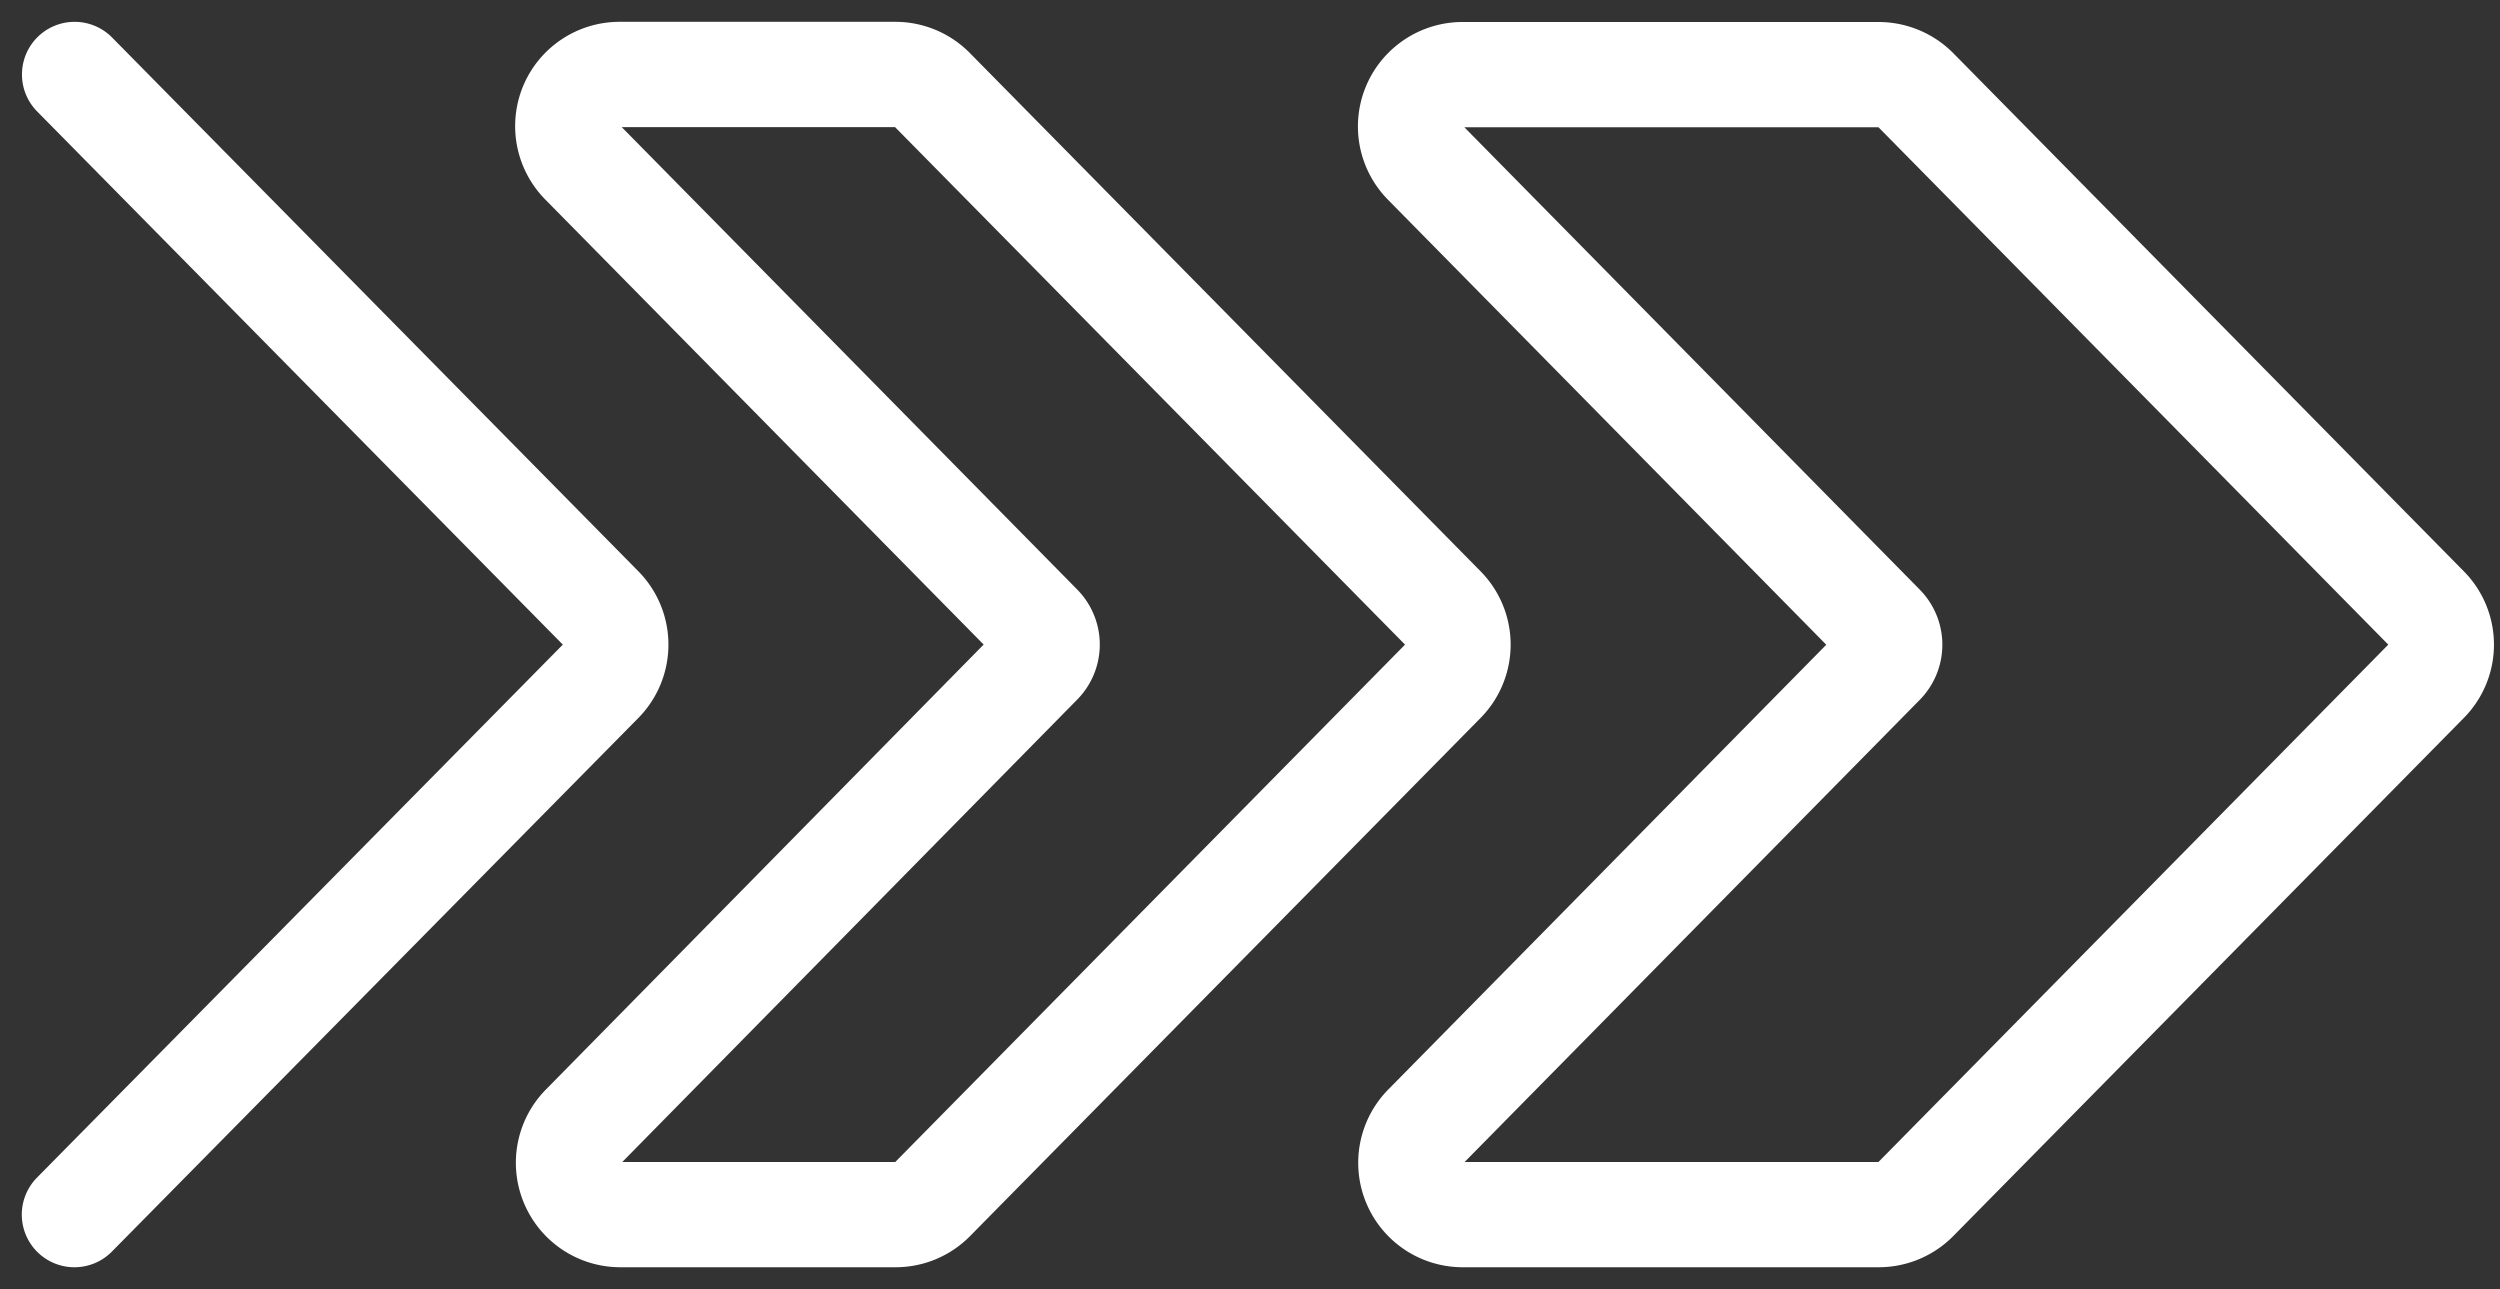 <svg xmlns="http://www.w3.org/2000/svg" width="71.241" height="36.732" viewBox="0 0 71.241 36.732">
  <rect x="0" y="0" width="71.241" height="36.732" fill="#333333" stroke="none"/>
  <g id="Сгруппировать_5516" data-name="Сгруппировать 5516" transform="translate(2.121 2.122)">
    <path id="Контур_10256" data-name="Контур 10256" d="M24.151,19.837H36.009a1.484,1.484,0,0,0,1.055-.439L51.619,4.628a1.472,1.472,0,0,0,0-2.067L37.065-12.209a1.5,1.5,0,0,0-1.055-.439H24.151a1.482,1.482,0,0,0-1.366.906,1.474,1.474,0,0,0,.311,1.607L36.112,3.08a.738.738,0,0,1,0,1.035L23.1,17.328a1.476,1.476,0,0,0,1.055,2.509Zm-24.016,0H7.99A1.476,1.476,0,0,0,9.045,19.4L23.6,4.628a1.477,1.477,0,0,0,0-2.067L9.045-12.209a1.48,1.48,0,0,0-1.055-.444H.135a1.476,1.476,0,0,0-1.366.9,1.479,1.479,0,0,0,.311,1.61L12.1,3.075a.733.733,0,0,1,0,1.035l-13,13.214a1.472,1.472,0,0,0-.313,1.6A1.474,1.474,0,0,0,.135,19.837Zm-15.54,0L-.4,4.628a1.477,1.477,0,0,0,0-2.067l-15-15.214" transform="translate(15.405 12.653)" fill="none" stroke="#fff" stroke-linecap="round" stroke-linejoin="round" stroke-width="3"/>
  </g>
</svg>
